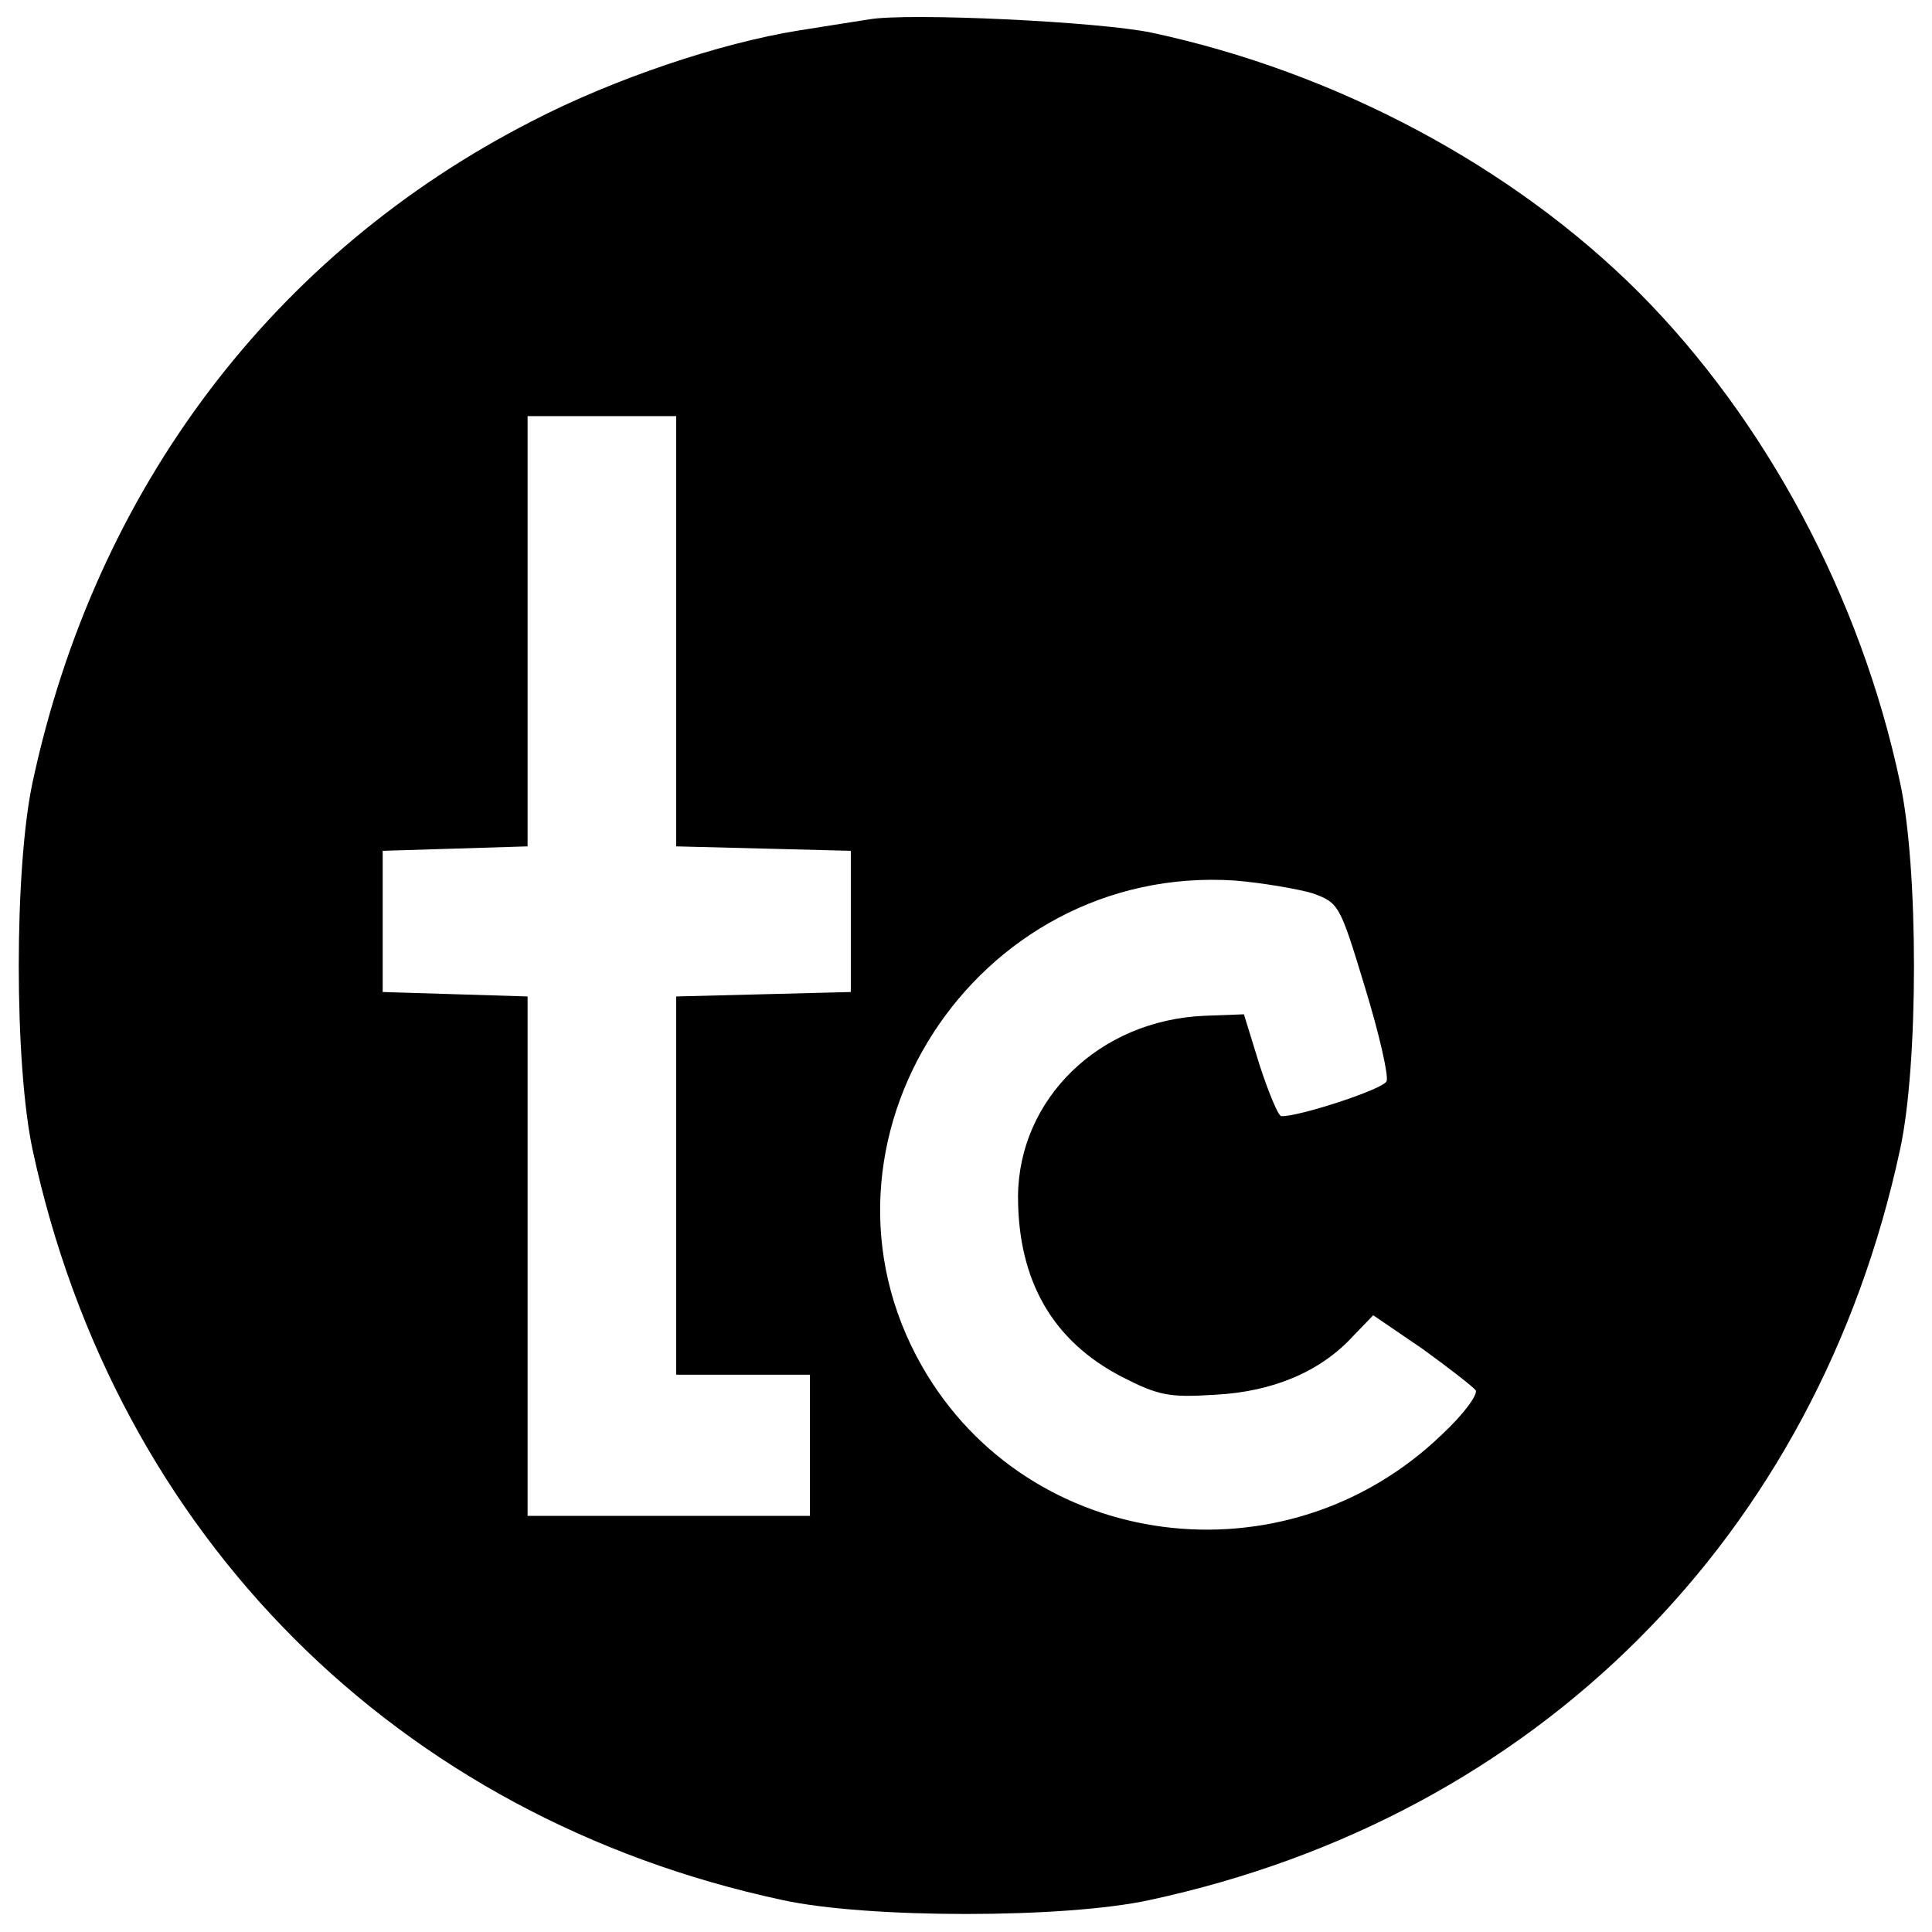 <?xml version="1.0" standalone="no"?>
<!DOCTYPE svg PUBLIC "-//W3C//DTD SVG 20010904//EN"
 "http://www.w3.org/TR/2001/REC-SVG-20010904/DTD/svg10.dtd">
<svg version="1.0" xmlns="http://www.w3.org/2000/svg"
 width="260pt" height="260pt" viewBox="0 0 260 260"
 preserveAspectRatio="xMidYMid meet">
<g transform="translate(0,260) scale(0.1,-0.1)"
fill="#000000" stroke="none">
<path d="M1170 2574 c-14 -2 -56 -9 -95 -15 -106 -17 -249 -65 -359 -122 -348
-178 -587 -494 -672 -889 -25 -116 -25 -380 0 -496 112 -519 491 -898 1009
-1009 114 -25 380 -25 494 0 521 112 898 489 1010 1010 25 114 25 380 0 494
-53 250 -181 488 -351 659 -170 170 -408 297 -656 350 -71 15 -327 27 -380 18z
m-260 -824 l0 -289 118 -3 117 -3 0 -95 0 -95 -117 -3 -118 -3 0 -254 0 -255
90 0 90 0 0 -95 0 -95 -190 0 -190 0 0 350 0 349 -97 3 -98 3 0 95 0 95 98 3
97 3 0 289 0 290 100 0 100 0 0 -290z m856 -352 c36 -13 37 -15 71 -127 19
-62 32 -119 29 -126 -4 -11 -122 -49 -142 -47 -4 1 -17 32 -29 69 l-21 68 -53
-2 c-142 -6 -250 -112 -251 -243 0 -114 47 -195 140 -243 49 -25 63 -28 125
-24 78 4 142 31 186 79 l27 28 66 -45 c36 -26 68 -51 72 -56 3 -6 -17 -33 -45
-59 -211 -204 -557 -159 -700 91 -172 301 71 677 421 654 36 -3 83 -11 104
-17z"/>
</g>
</svg>
